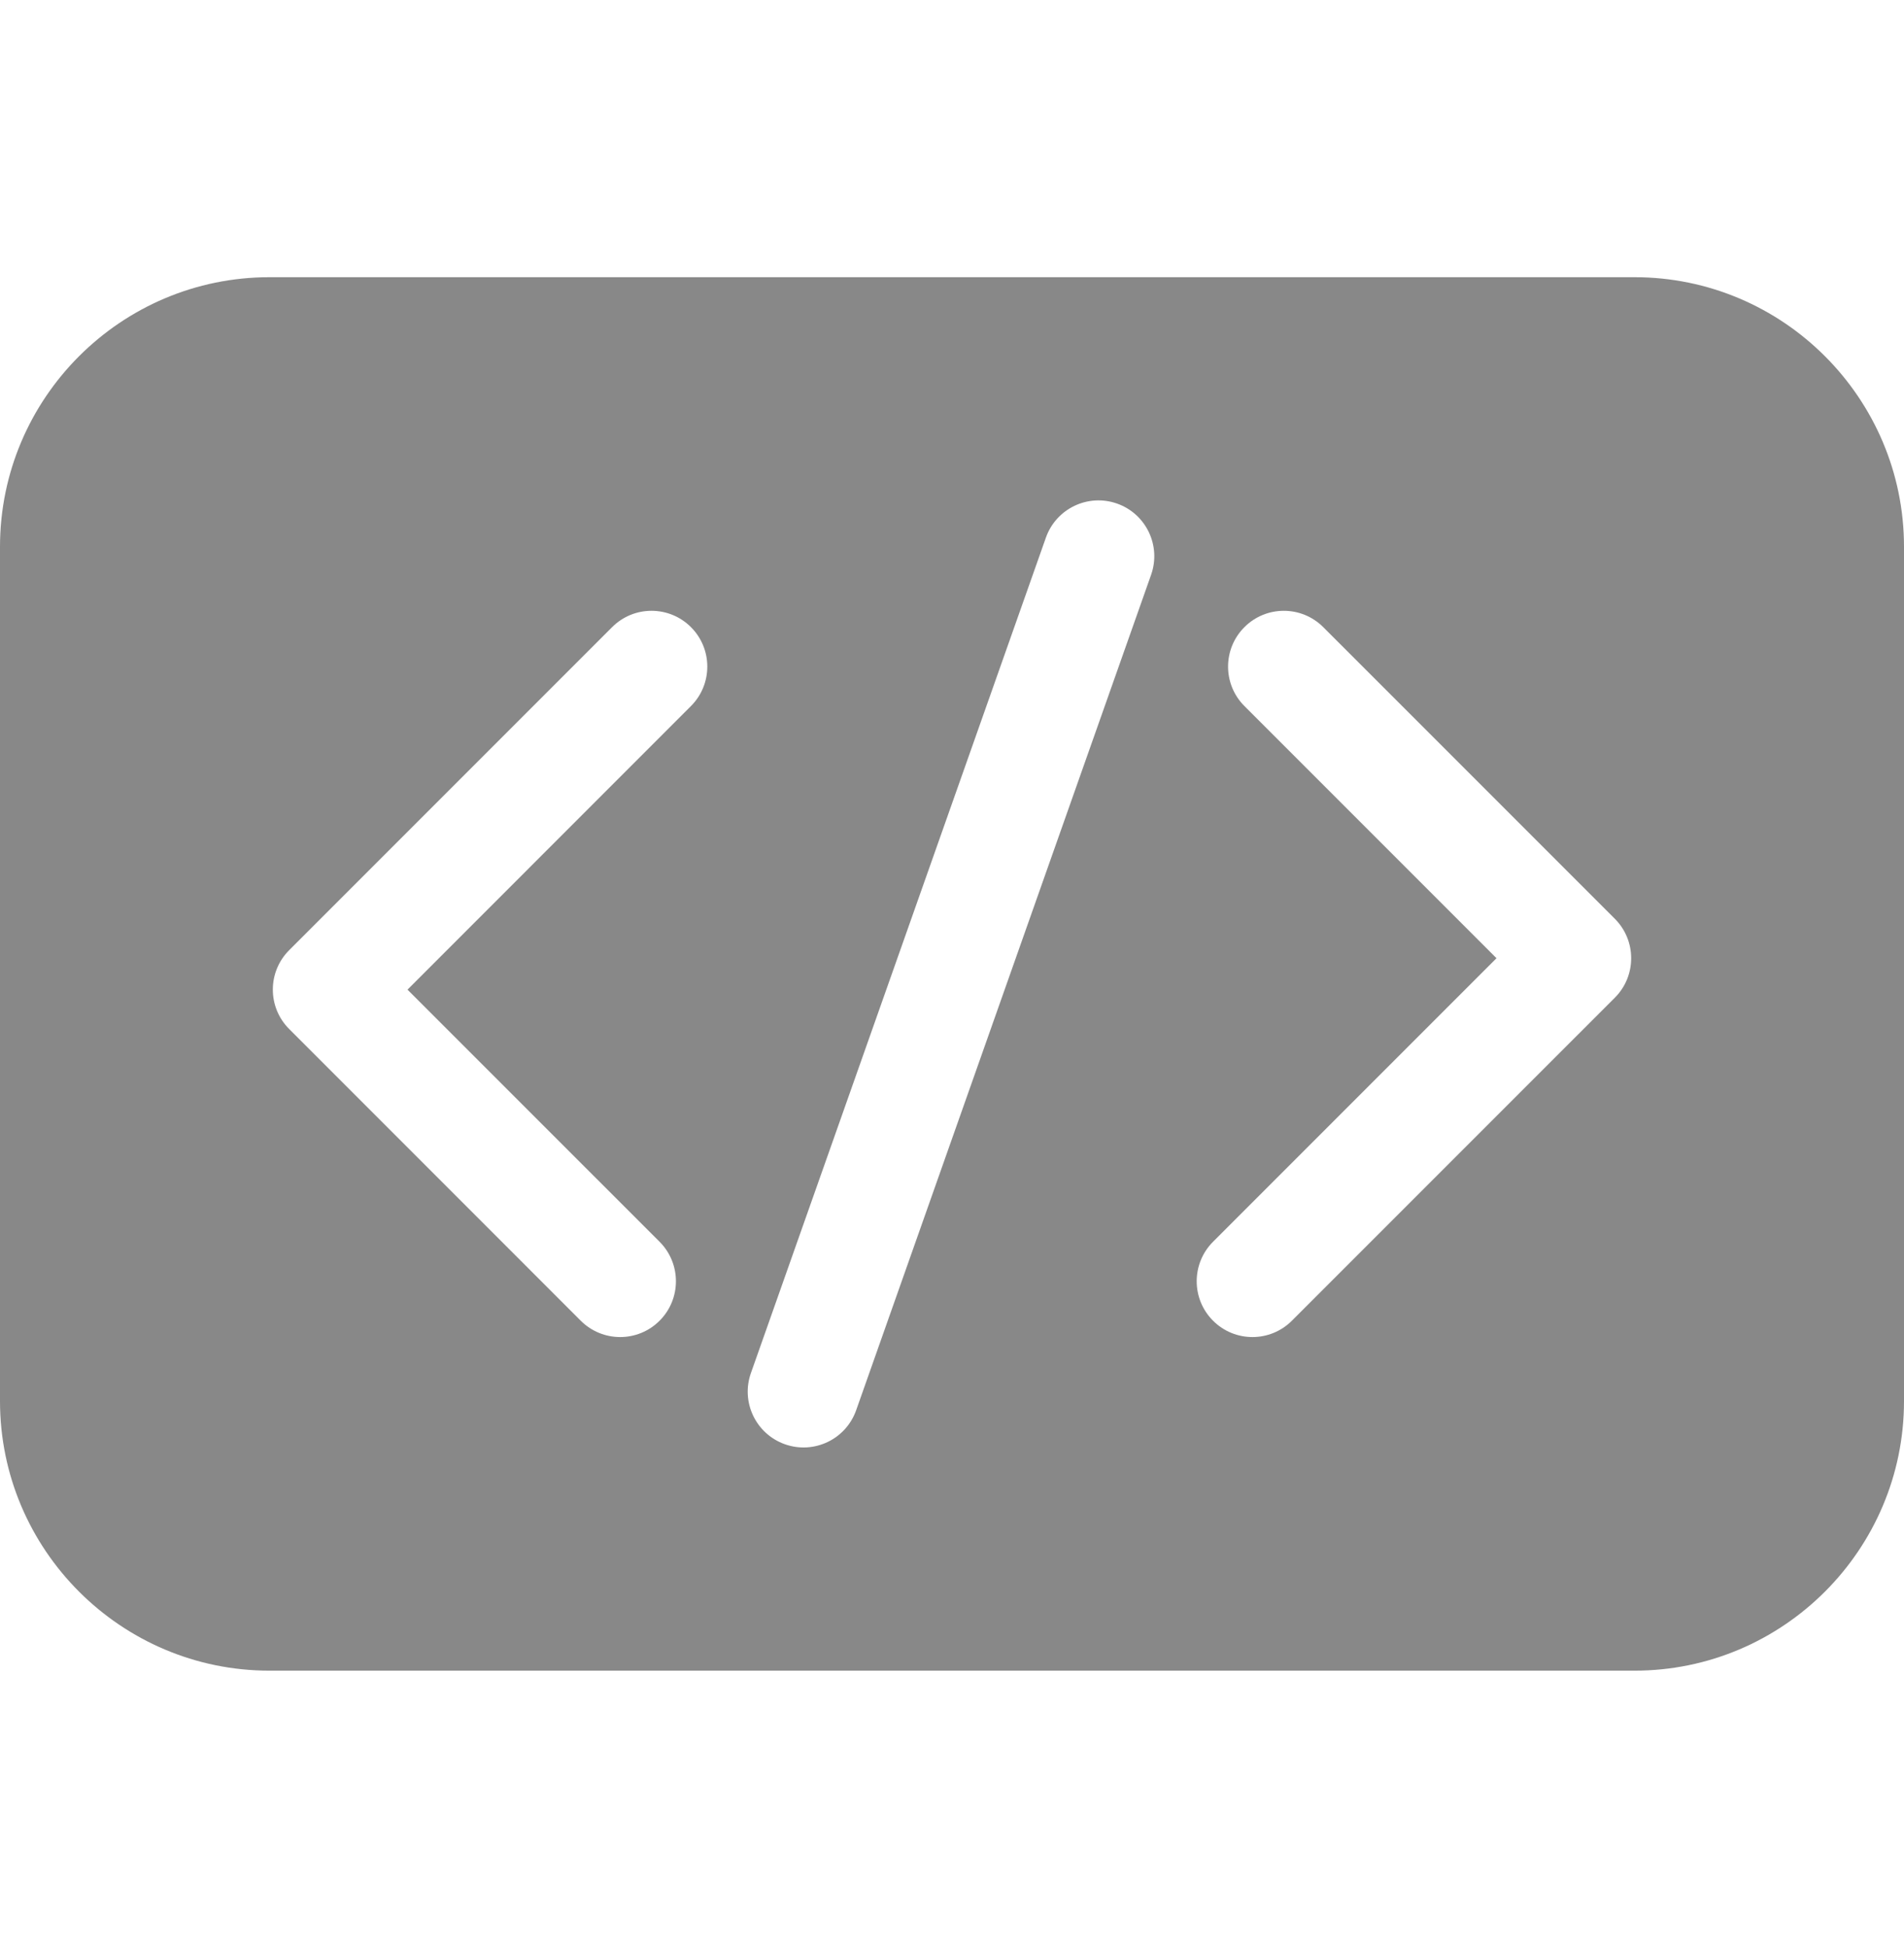 <svg width="44" height="45" viewBox="0 0 44 45" fill="none" xmlns="http://www.w3.org/2000/svg">
<g clip-path="url(#clip0_1846_5397)">
<path d="M37.773 6.404H6.227C2.794 6.404 0 9.198 0 12.632V32.368C0 35.802 2.794 38.596 6.227 38.596H37.773C41.206 38.596 44 35.802 44 32.368V12.632C44 9.198 41.206 6.404 37.773 6.404ZM15.968 16.311L9.417 22.863L15.243 28.688C15.746 29.192 15.746 30.008 15.243 30.511C14.74 31.015 13.924 31.015 13.42 30.511L6.683 23.773C6.179 23.27 6.179 22.454 6.683 21.951L14.145 14.489C14.648 13.985 15.464 13.985 15.968 14.489C16.471 14.992 16.471 15.808 15.968 16.311ZM26.601 13.279L19.785 32.58C19.547 33.252 18.811 33.603 18.14 33.366C17.468 33.129 17.116 32.392 17.353 31.721L24.17 12.42C24.407 11.749 25.143 11.397 25.815 11.634C26.486 11.871 26.838 12.608 26.601 13.279ZM37.318 23.049L29.855 30.511C29.352 31.015 28.535 31.015 28.032 30.511C27.529 30.008 27.529 29.192 28.032 28.688L34.583 22.137L28.757 16.311C28.254 15.808 28.254 14.992 28.757 14.489C29.26 13.985 30.076 13.985 30.58 14.489L37.318 21.226C37.821 21.73 37.821 22.546 37.318 23.049Z" fill="#888888"/>
</g>
<defs>
<clipPath id="clip0_1846_5397">
<rect width="44" height="44" fill="white" transform="translate(0 0.5)"/>
</clipPath>
</defs>
</svg>
